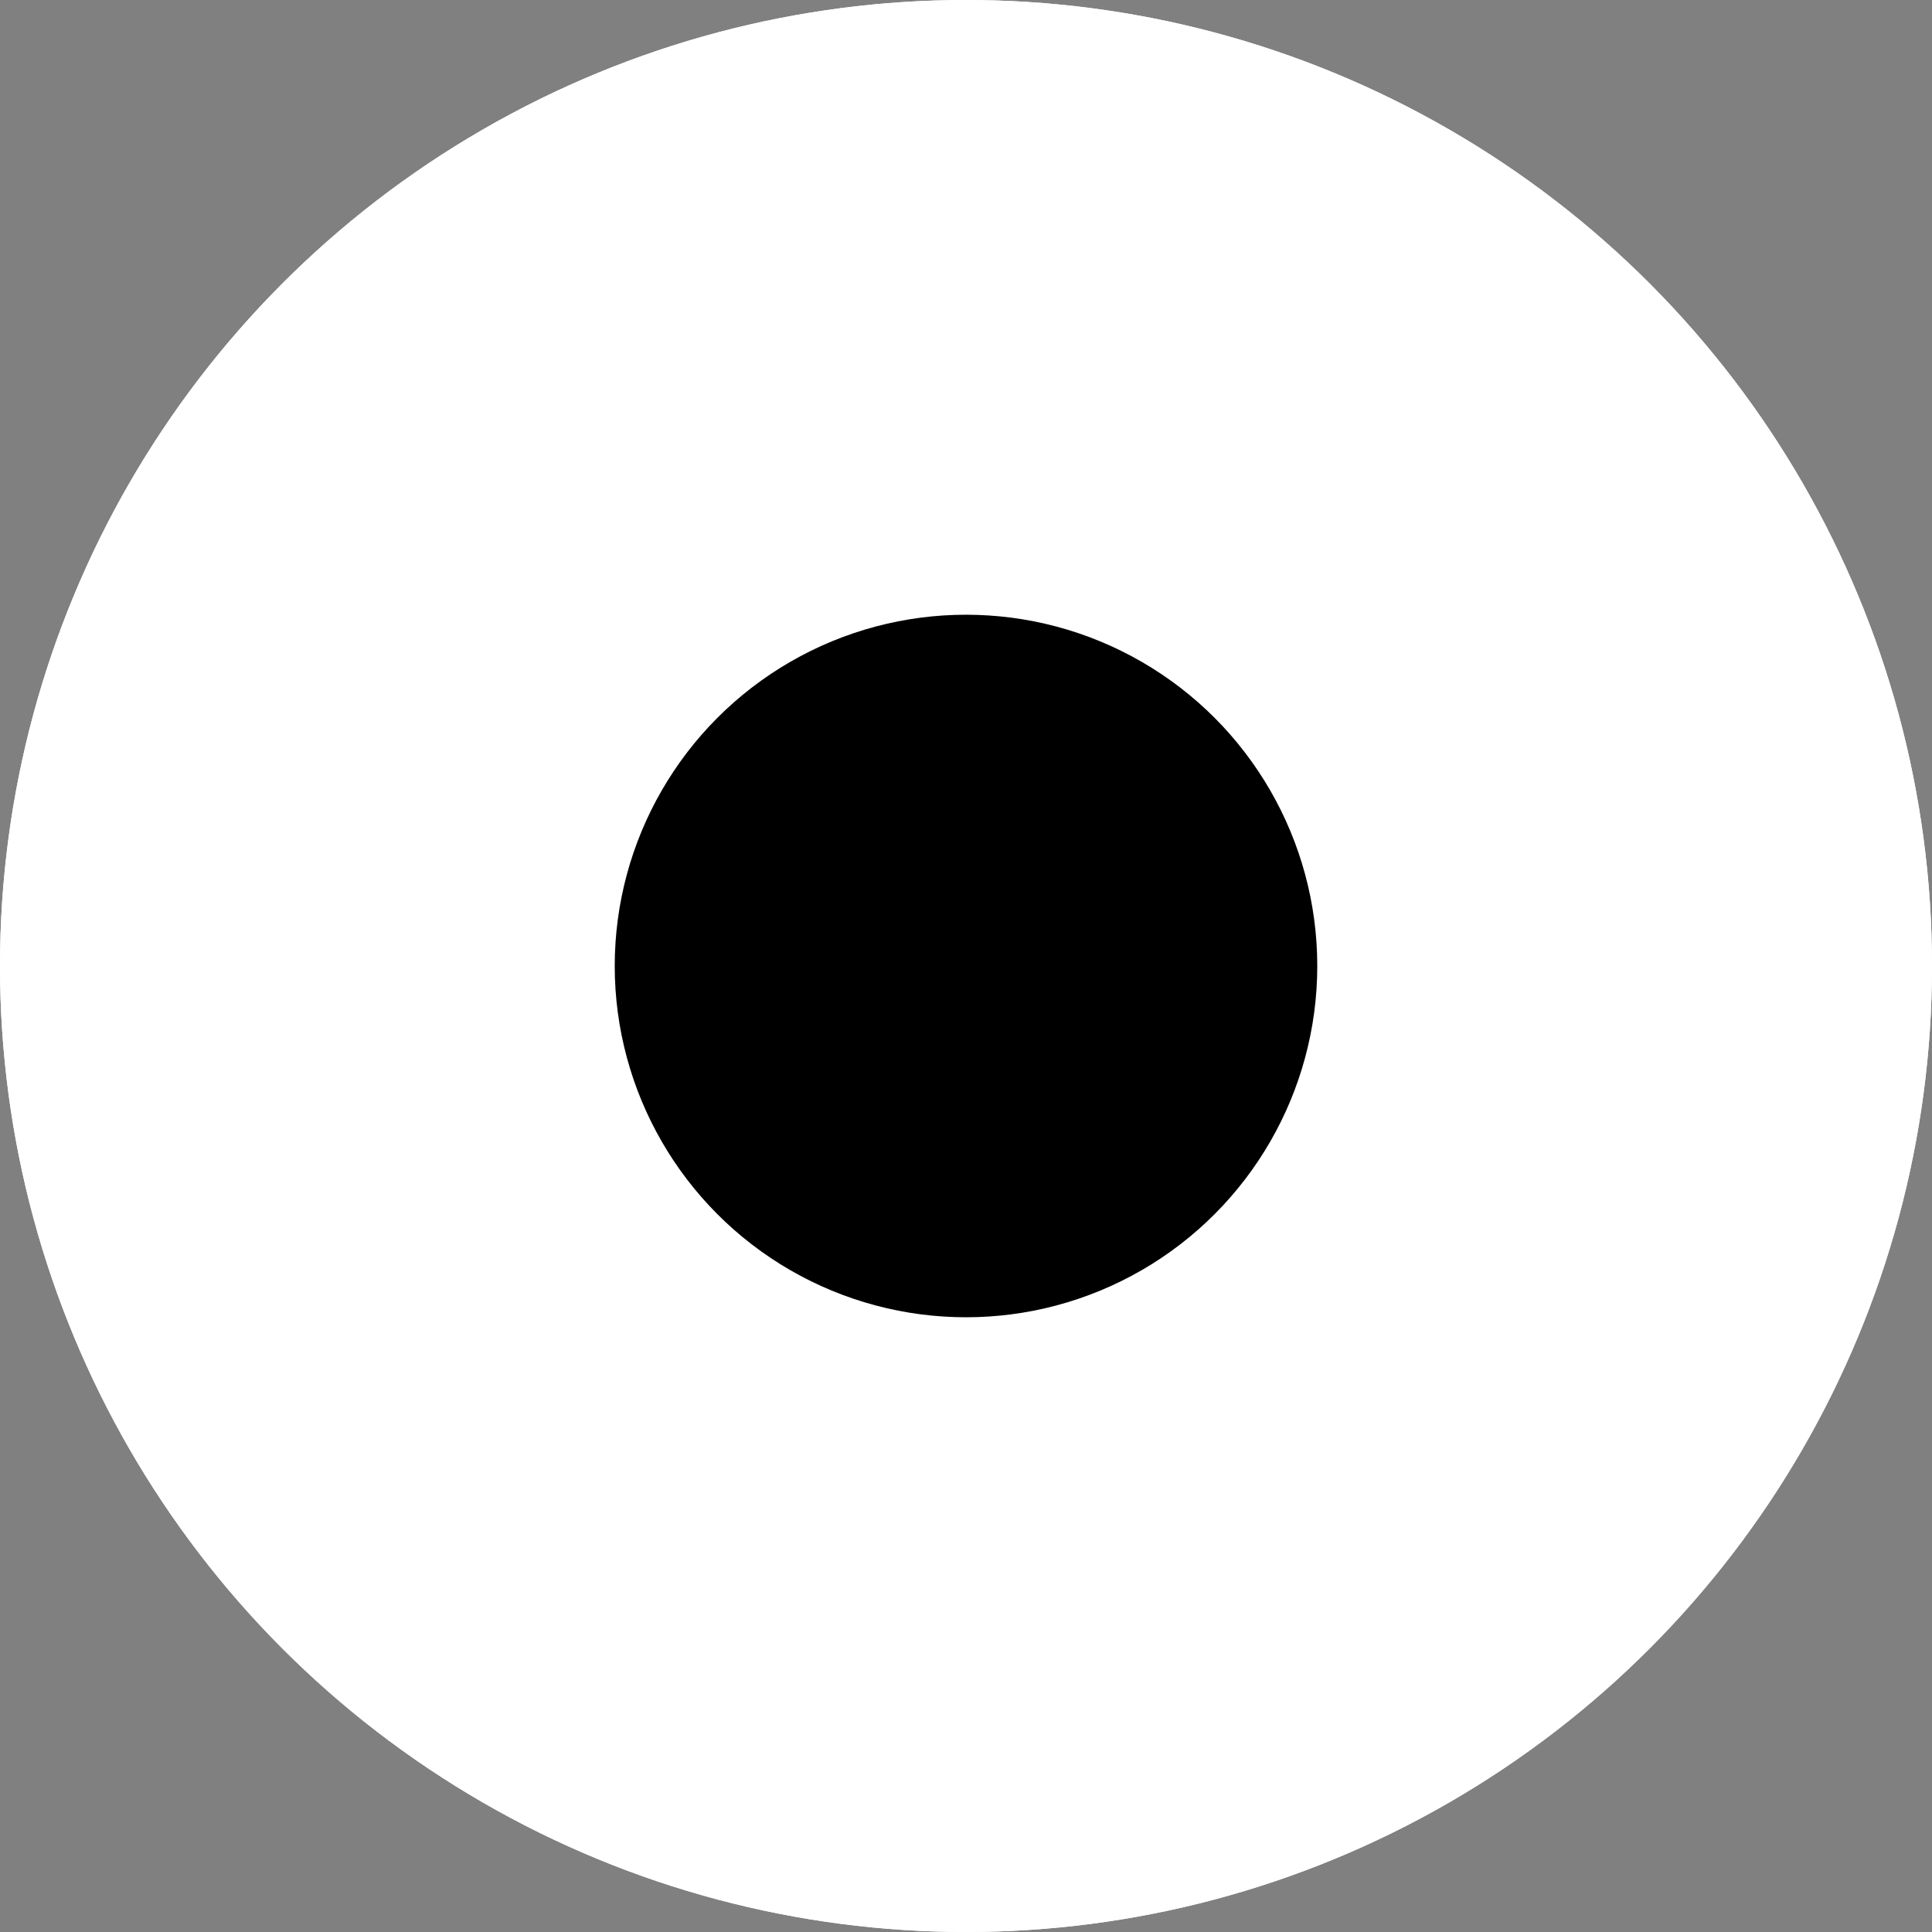 <svg width="22" height="22" viewBox="0 0 22 22" fill="none" xmlns="http://www.w3.org/2000/svg"><rect x="0" y="0" width="22" height="22" fill="#808080" stroke="none"/><circle cx="11" cy="11" r="11" fill="#fff"/><circle cx="11" cy="11" r="11" fill="#fff"/><circle cx="11" cy="11" r="4" fill="#000"/></svg>